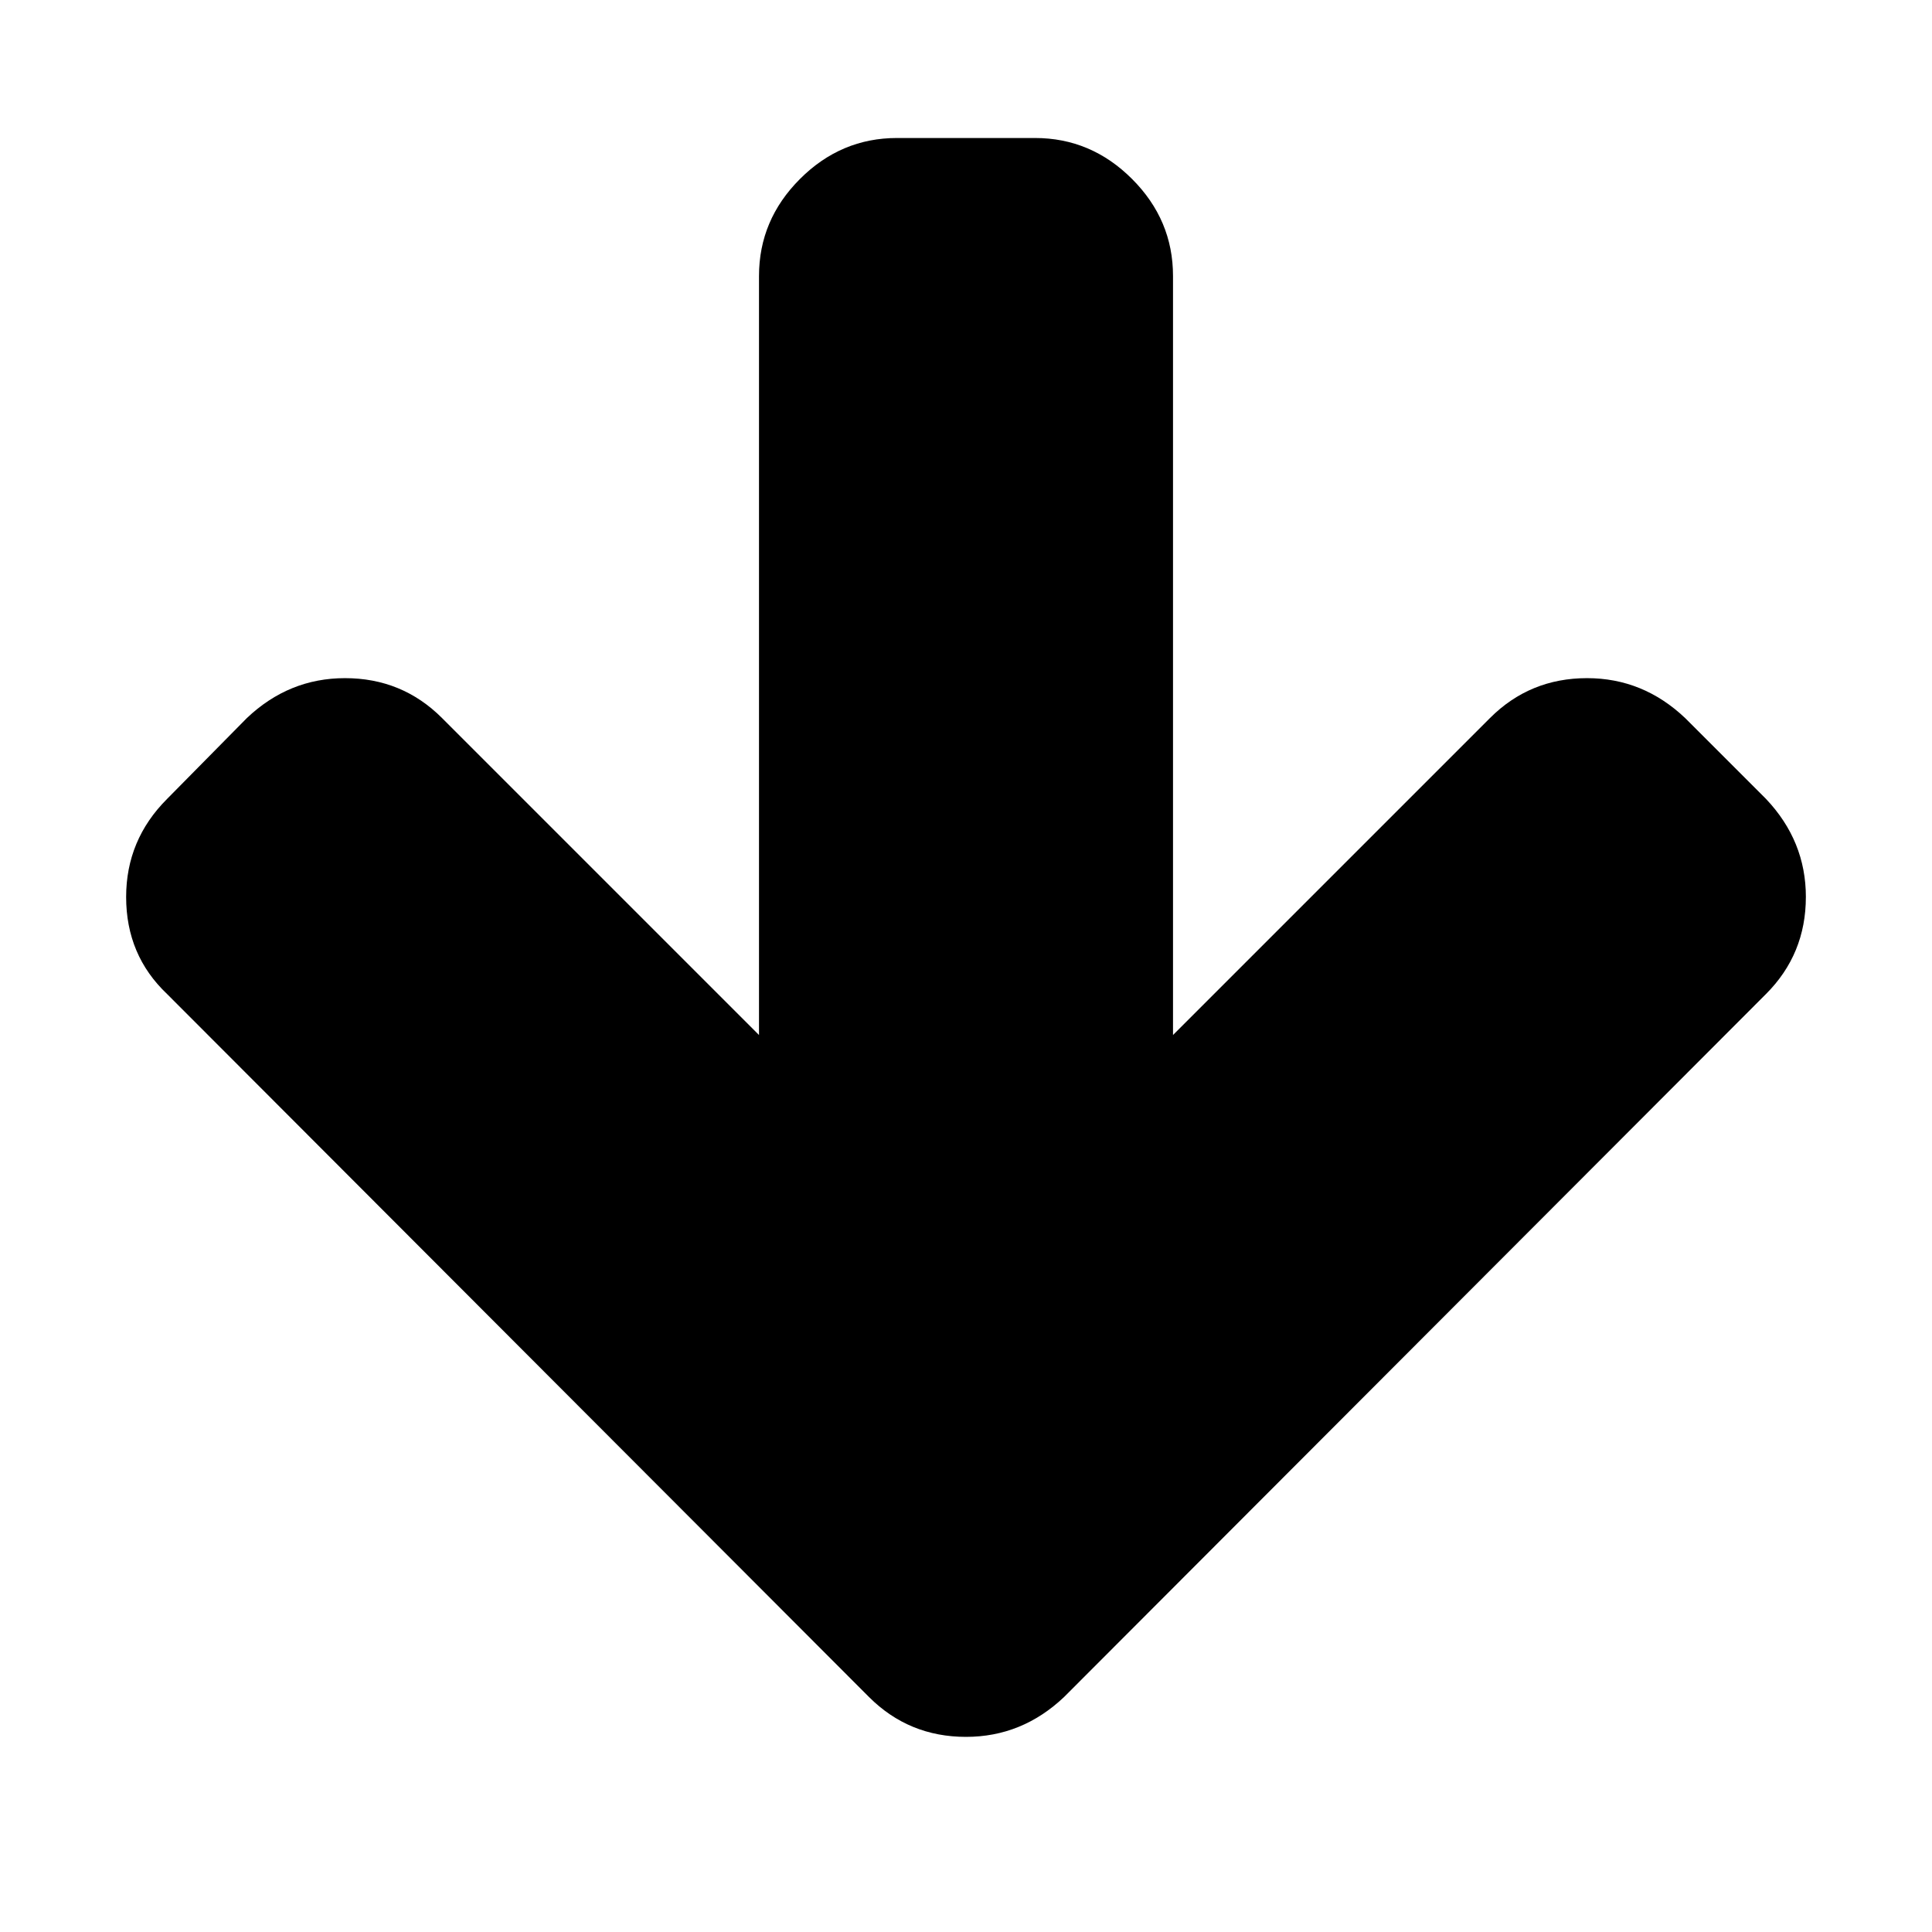 <svg version="1.1" xmlns="http://www.w3.org/2000/svg" width="128" height="128" viewBox="0 0 128 128">
<title>arrow-down</title>
<path d="M119.643 59.429q0 3.786-2.643 6.429l-46.5 46.571q-2.786 2.643-6.5 2.643-3.786 0-6.429-2.643l-46.5-46.571q-2.714-2.571-2.714-6.429 0-3.786 2.714-6.5l5.286-5.357q2.786-2.643 6.5-2.643 3.786 0 6.429 2.643l21 21v-50.286q0-3.714 2.714-6.429t6.429-2.714h9.143q3.714 0 6.429 2.714t2.714 6.429v50.286l21-21q2.643-2.643 6.429-2.643 3.714 0 6.5 2.643l5.357 5.357q2.643 2.786 2.643 6.5z"></path>
</svg>
